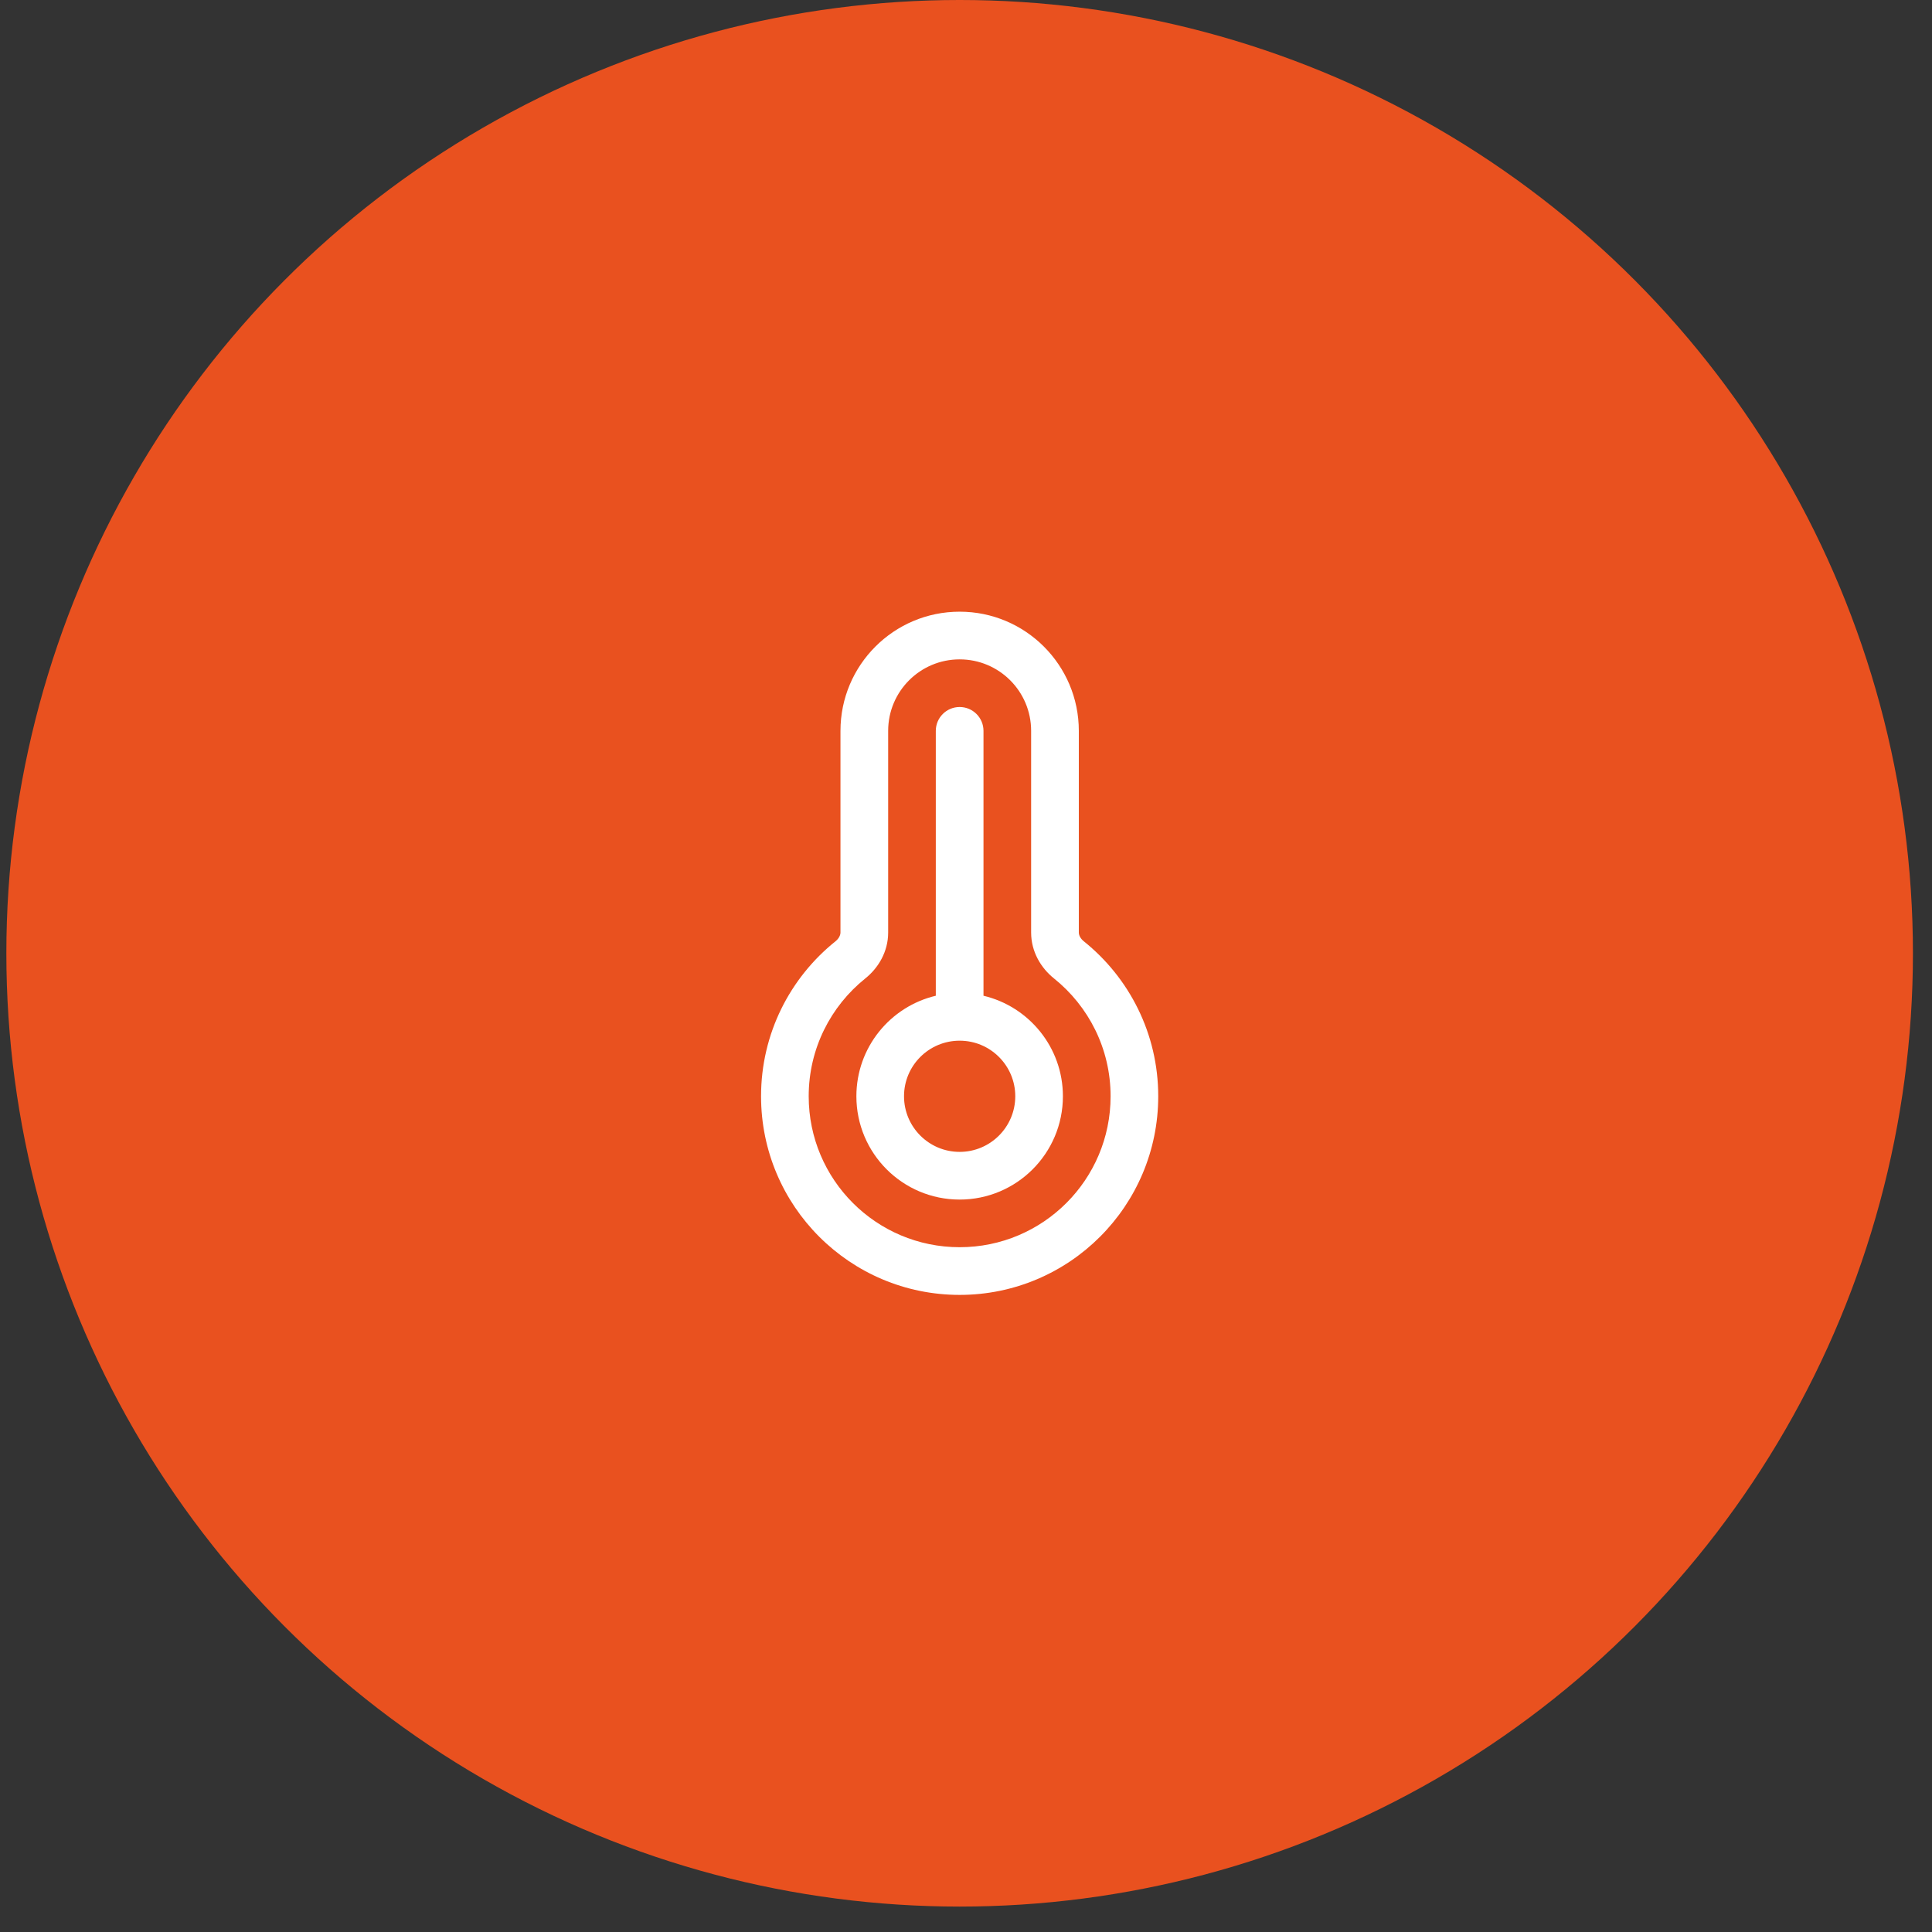 <?xml version="1.0" encoding="UTF-8"?> <svg xmlns="http://www.w3.org/2000/svg" width="38" height="38" viewBox="0 0 38 38" fill="none"><rect x="0" y="0" width="38" height="38" fill="#333333" stroke="none"/><circle cx="18.875" cy="18.75" r="18.75" fill="#E9511F"></circle><path fill-rule="evenodd" clip-rule="evenodd" d="M16.531 14.375C16.531 13.081 17.581 12.031 18.875 12.031C20.169 12.031 21.219 13.081 21.219 14.375V18.342C21.219 18.387 21.244 18.455 21.317 18.514C22.209 19.229 22.781 20.329 22.781 21.562C22.781 23.72 21.032 25.469 18.875 25.469C16.718 25.469 14.969 23.72 14.969 21.562C14.969 20.329 15.541 19.229 16.433 18.514C16.506 18.455 16.531 18.387 16.531 18.342V14.375ZM18.875 12.969C18.098 12.969 17.469 13.598 17.469 14.375V18.342C17.469 18.72 17.275 19.04 17.019 19.245C16.34 19.79 15.906 20.625 15.906 21.562C15.906 23.202 17.235 24.531 18.875 24.531C20.515 24.531 21.844 23.202 21.844 21.562C21.844 20.625 21.41 19.79 20.731 19.245C20.475 19.04 20.281 18.72 20.281 18.342V14.375C20.281 13.598 19.652 12.969 18.875 12.969ZM18.875 13.906C19.134 13.906 19.344 14.116 19.344 14.375L19.344 19.585C20.239 19.797 20.906 20.602 20.906 21.562C20.906 22.684 19.997 23.594 18.875 23.594C17.753 23.594 16.844 22.684 16.844 21.562C16.844 20.602 17.51 19.797 18.406 19.585L18.406 14.375C18.406 14.116 18.616 13.906 18.875 13.906ZM18.875 20.469C18.271 20.469 17.781 20.958 17.781 21.562C17.781 22.166 18.271 22.656 18.875 22.656C19.479 22.656 19.969 22.166 19.969 21.562C19.969 20.958 19.479 20.469 18.875 20.469Z" fill="white"></path></svg> 